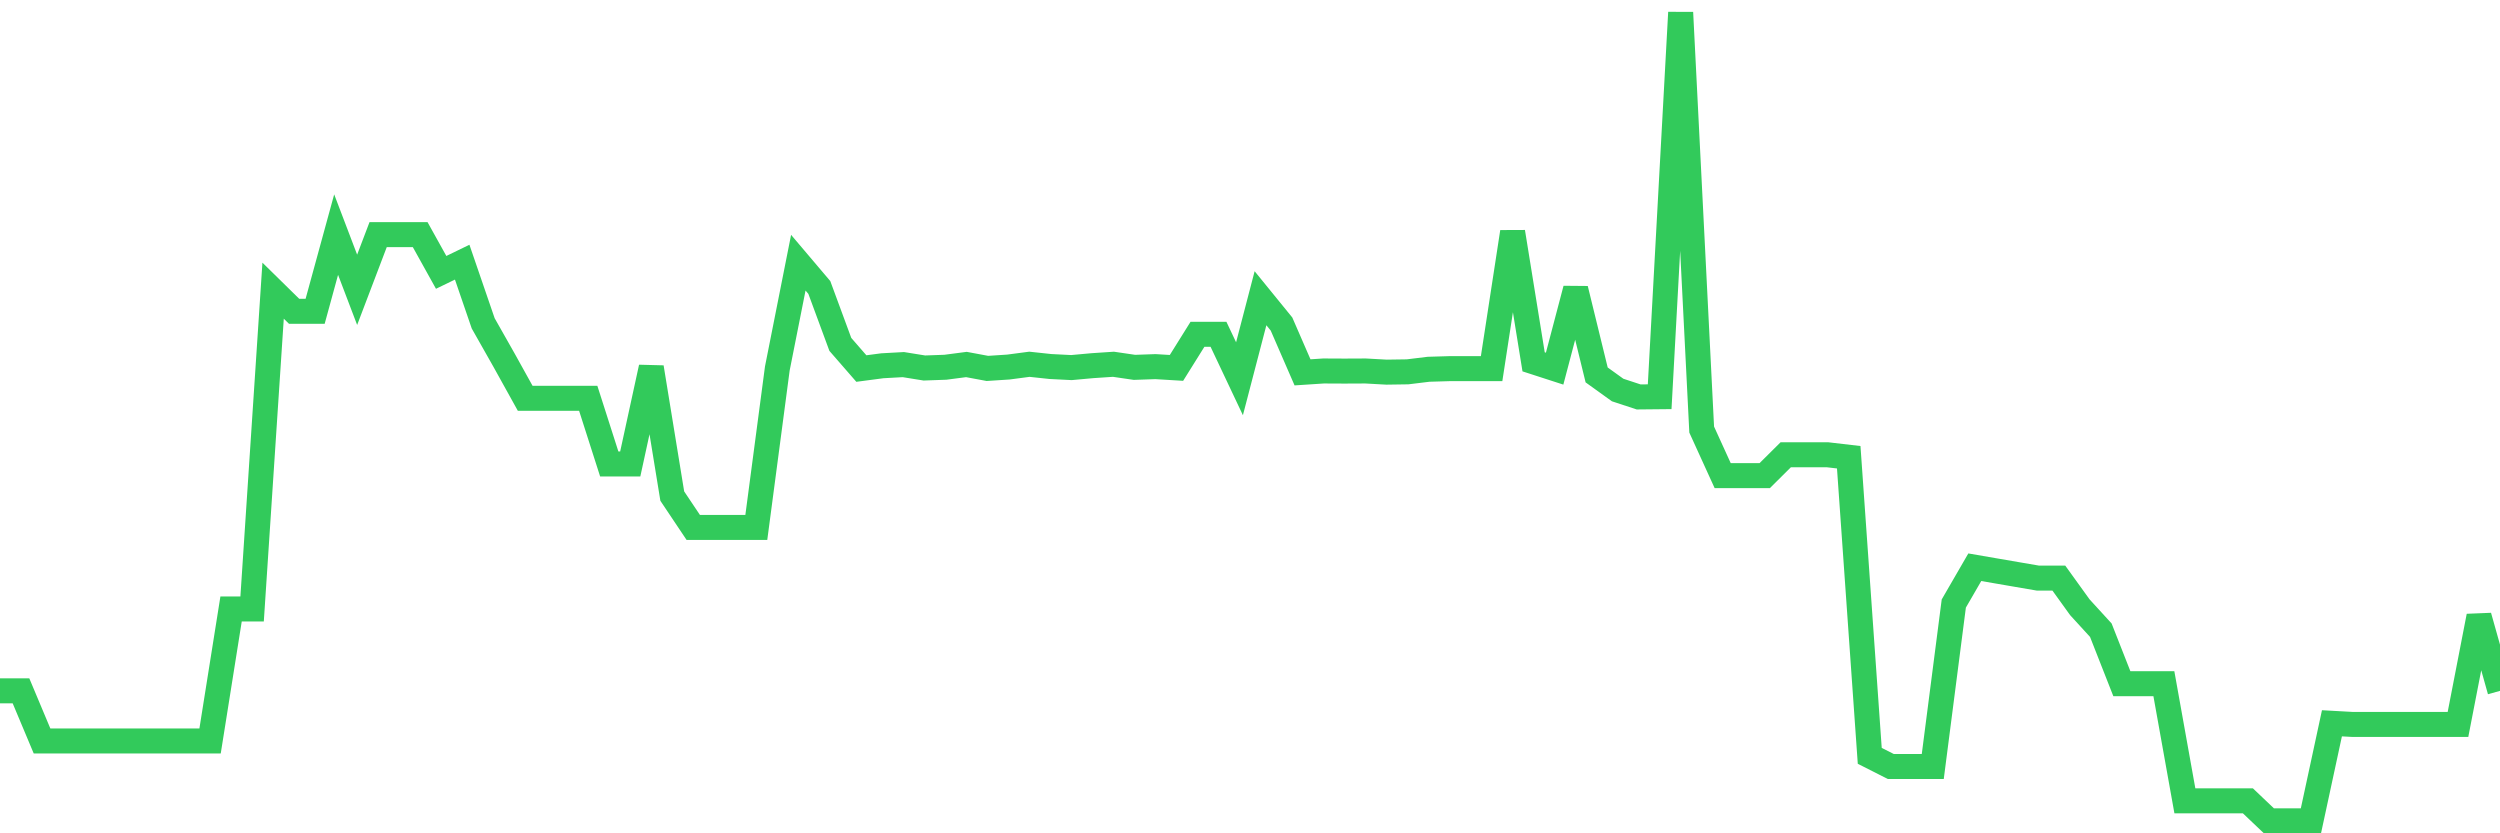 <svg
  xmlns="http://www.w3.org/2000/svg"
  xmlns:xlink="http://www.w3.org/1999/xlink"
  width="120"
  height="40"
  viewBox="0 0 120 40"
  preserveAspectRatio="none"
>
  <polyline
    points="0,33.161 1.008,33.161 2.017,35.565 3.025,35.565 4.034,35.565 5.042,35.565 6.05,35.565 7.059,35.565 8.067,35.565 9.076,35.565 10.084,35.565 11.092,29.229 12.101,29.229 13.109,13.952 14.118,14.943 15.126,14.943 16.134,11.261 17.143,13.911 18.151,11.261 19.16,11.261 20.168,11.261 21.176,13.074 22.185,12.584 23.193,15.52 24.202,17.302 25.21,19.119 26.218,19.119 27.227,19.119 28.235,19.119 29.244,22.27 30.252,22.27 31.261,17.633 32.269,23.812 33.277,25.318 34.286,25.318 35.294,25.318 36.303,25.318 37.311,17.69 38.319,12.609 39.328,13.799 40.336,16.531 41.345,17.69 42.353,17.557 43.361,17.501 44.37,17.664 45.378,17.628 46.387,17.496 47.395,17.684 48.403,17.618 49.412,17.485 50.42,17.593 51.429,17.644 52.437,17.552 53.445,17.485 54.454,17.633 55.462,17.598 56.471,17.659 57.479,16.045 58.487,16.045 59.496,18.18 60.504,14.315 61.513,15.555 62.521,17.873 63.529,17.807 64.538,17.812 65.546,17.807 66.555,17.863 67.563,17.848 68.571,17.725 69.58,17.695 70.588,17.695 71.597,17.695 72.605,11.134 73.613,17.368 74.622,17.695 75.63,13.87 76.639,17.996 77.647,18.721 78.655,19.053 79.664,19.043 80.672,0.6 81.681,20.62 82.689,22.831 83.697,22.831 84.706,22.831 85.714,21.83 86.723,21.83 87.731,21.83 88.739,21.948 89.748,36.28 90.756,36.791 91.765,36.791 92.773,36.791 93.782,28.969 94.79,27.227 95.798,27.401 96.807,27.575 97.815,27.748 98.824,27.748 99.832,29.147 100.84,30.25 101.849,32.818 102.857,32.818 103.866,32.818 104.874,38.44 105.882,38.44 106.891,38.44 107.899,38.44 108.908,39.4 109.916,39.4 110.924,39.4 111.933,34.718 112.941,34.774 113.95,34.774 114.958,34.774 115.966,34.774 116.975,34.774 117.983,34.774 118.992,29.576 120,33.161"
    fill="none"
    stroke="#32ca5b"
    stroke-width="1.2"
  >
  </polyline>
</svg>